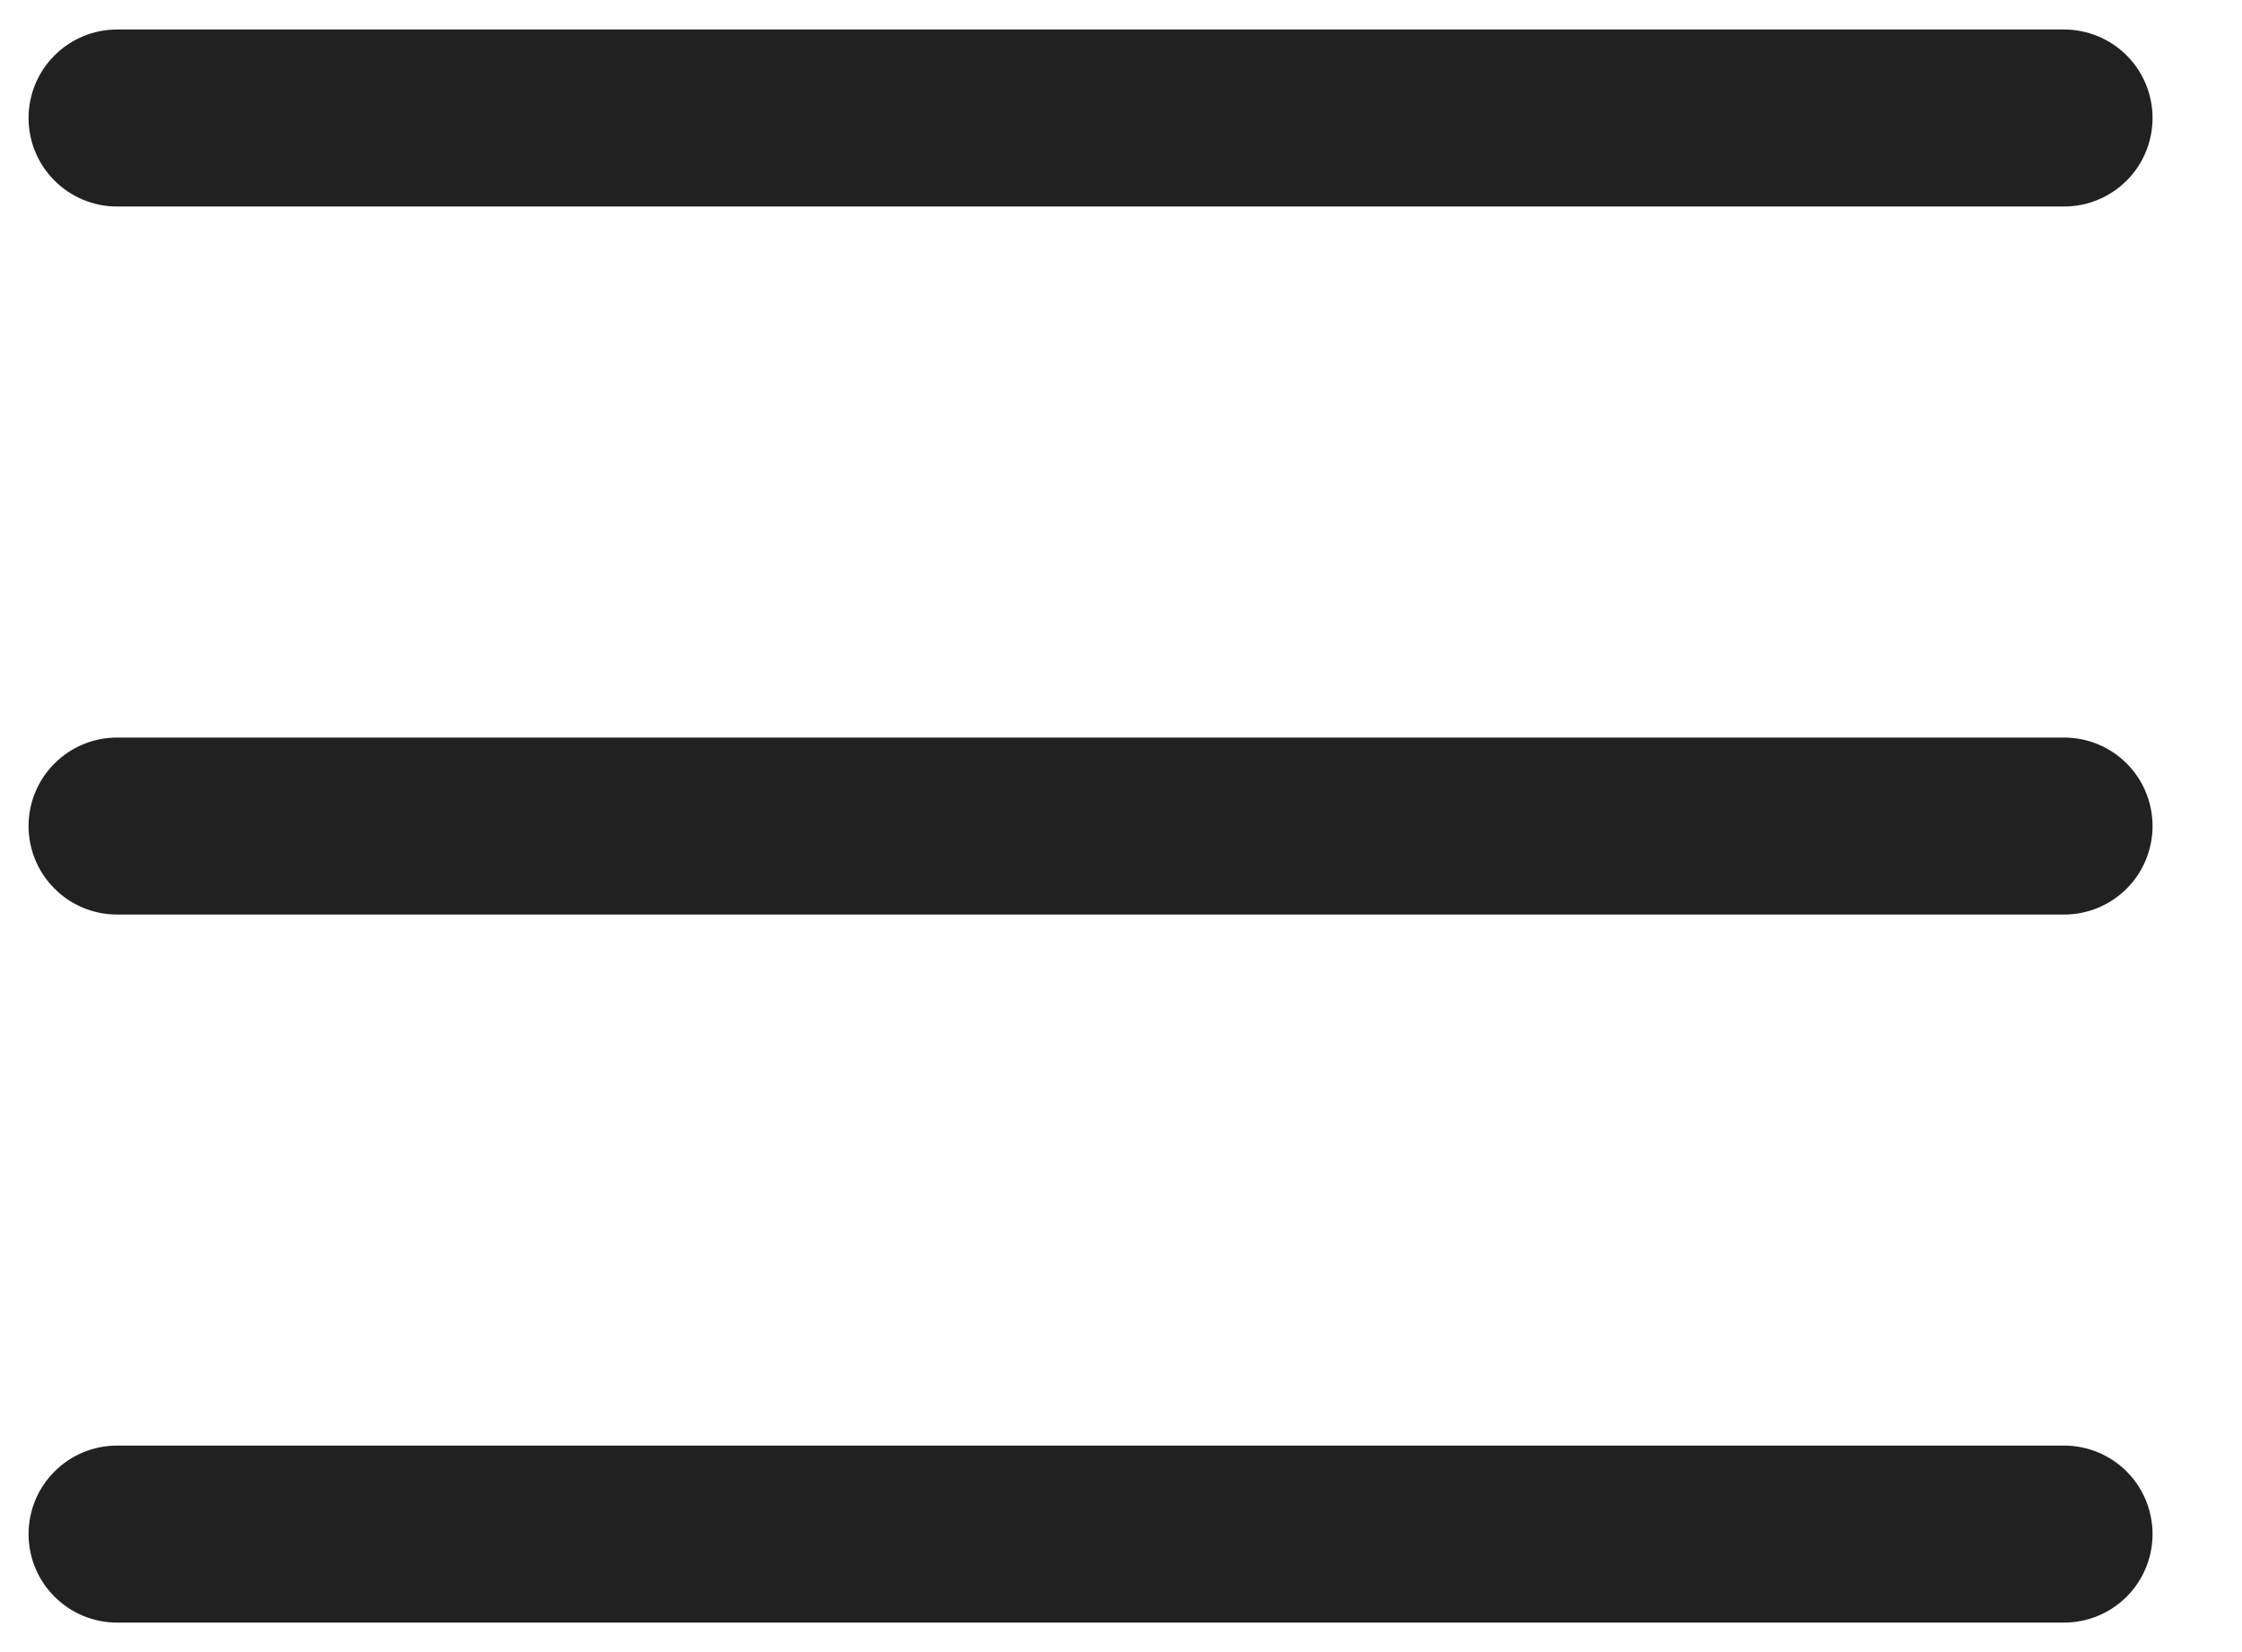 <svg width="19" height="14" viewBox="0 0 19 14" fill="none" xmlns="http://www.w3.org/2000/svg">
<path d="M18.242 7C18.242 7.199 18.163 7.39 18.023 7.53C17.882 7.671 17.691 7.75 17.492 7.75H0.992C0.793 7.75 0.602 7.671 0.462 7.53C0.321 7.39 0.242 7.199 0.242 7C0.242 6.801 0.321 6.61 0.462 6.47C0.602 6.329 0.793 6.25 0.992 6.25H17.492C17.691 6.25 17.882 6.329 18.023 6.47C18.163 6.61 18.242 6.801 18.242 7ZM0.992 1.75H17.492C17.691 1.75 17.882 1.671 18.023 1.53C18.163 1.39 18.242 1.199 18.242 1C18.242 0.801 18.163 0.61 18.023 0.47C17.882 0.329 17.691 0.25 17.492 0.25H0.992C0.793 0.25 0.602 0.329 0.462 0.47C0.321 0.61 0.242 0.801 0.242 1C0.242 1.199 0.321 1.39 0.462 1.53C0.602 1.671 0.793 1.75 0.992 1.75ZM17.492 12.25H0.992C0.793 12.25 0.602 12.329 0.462 12.47C0.321 12.61 0.242 12.801 0.242 13C0.242 13.199 0.321 13.39 0.462 13.53C0.602 13.671 0.793 13.75 0.992 13.75H17.492C17.691 13.75 17.882 13.671 18.023 13.53C18.163 13.39 18.242 13.199 18.242 13C18.242 12.801 18.163 12.61 18.023 12.47C17.882 12.329 17.691 12.25 17.492 12.25Z" fill="#212121"/>
</svg>
